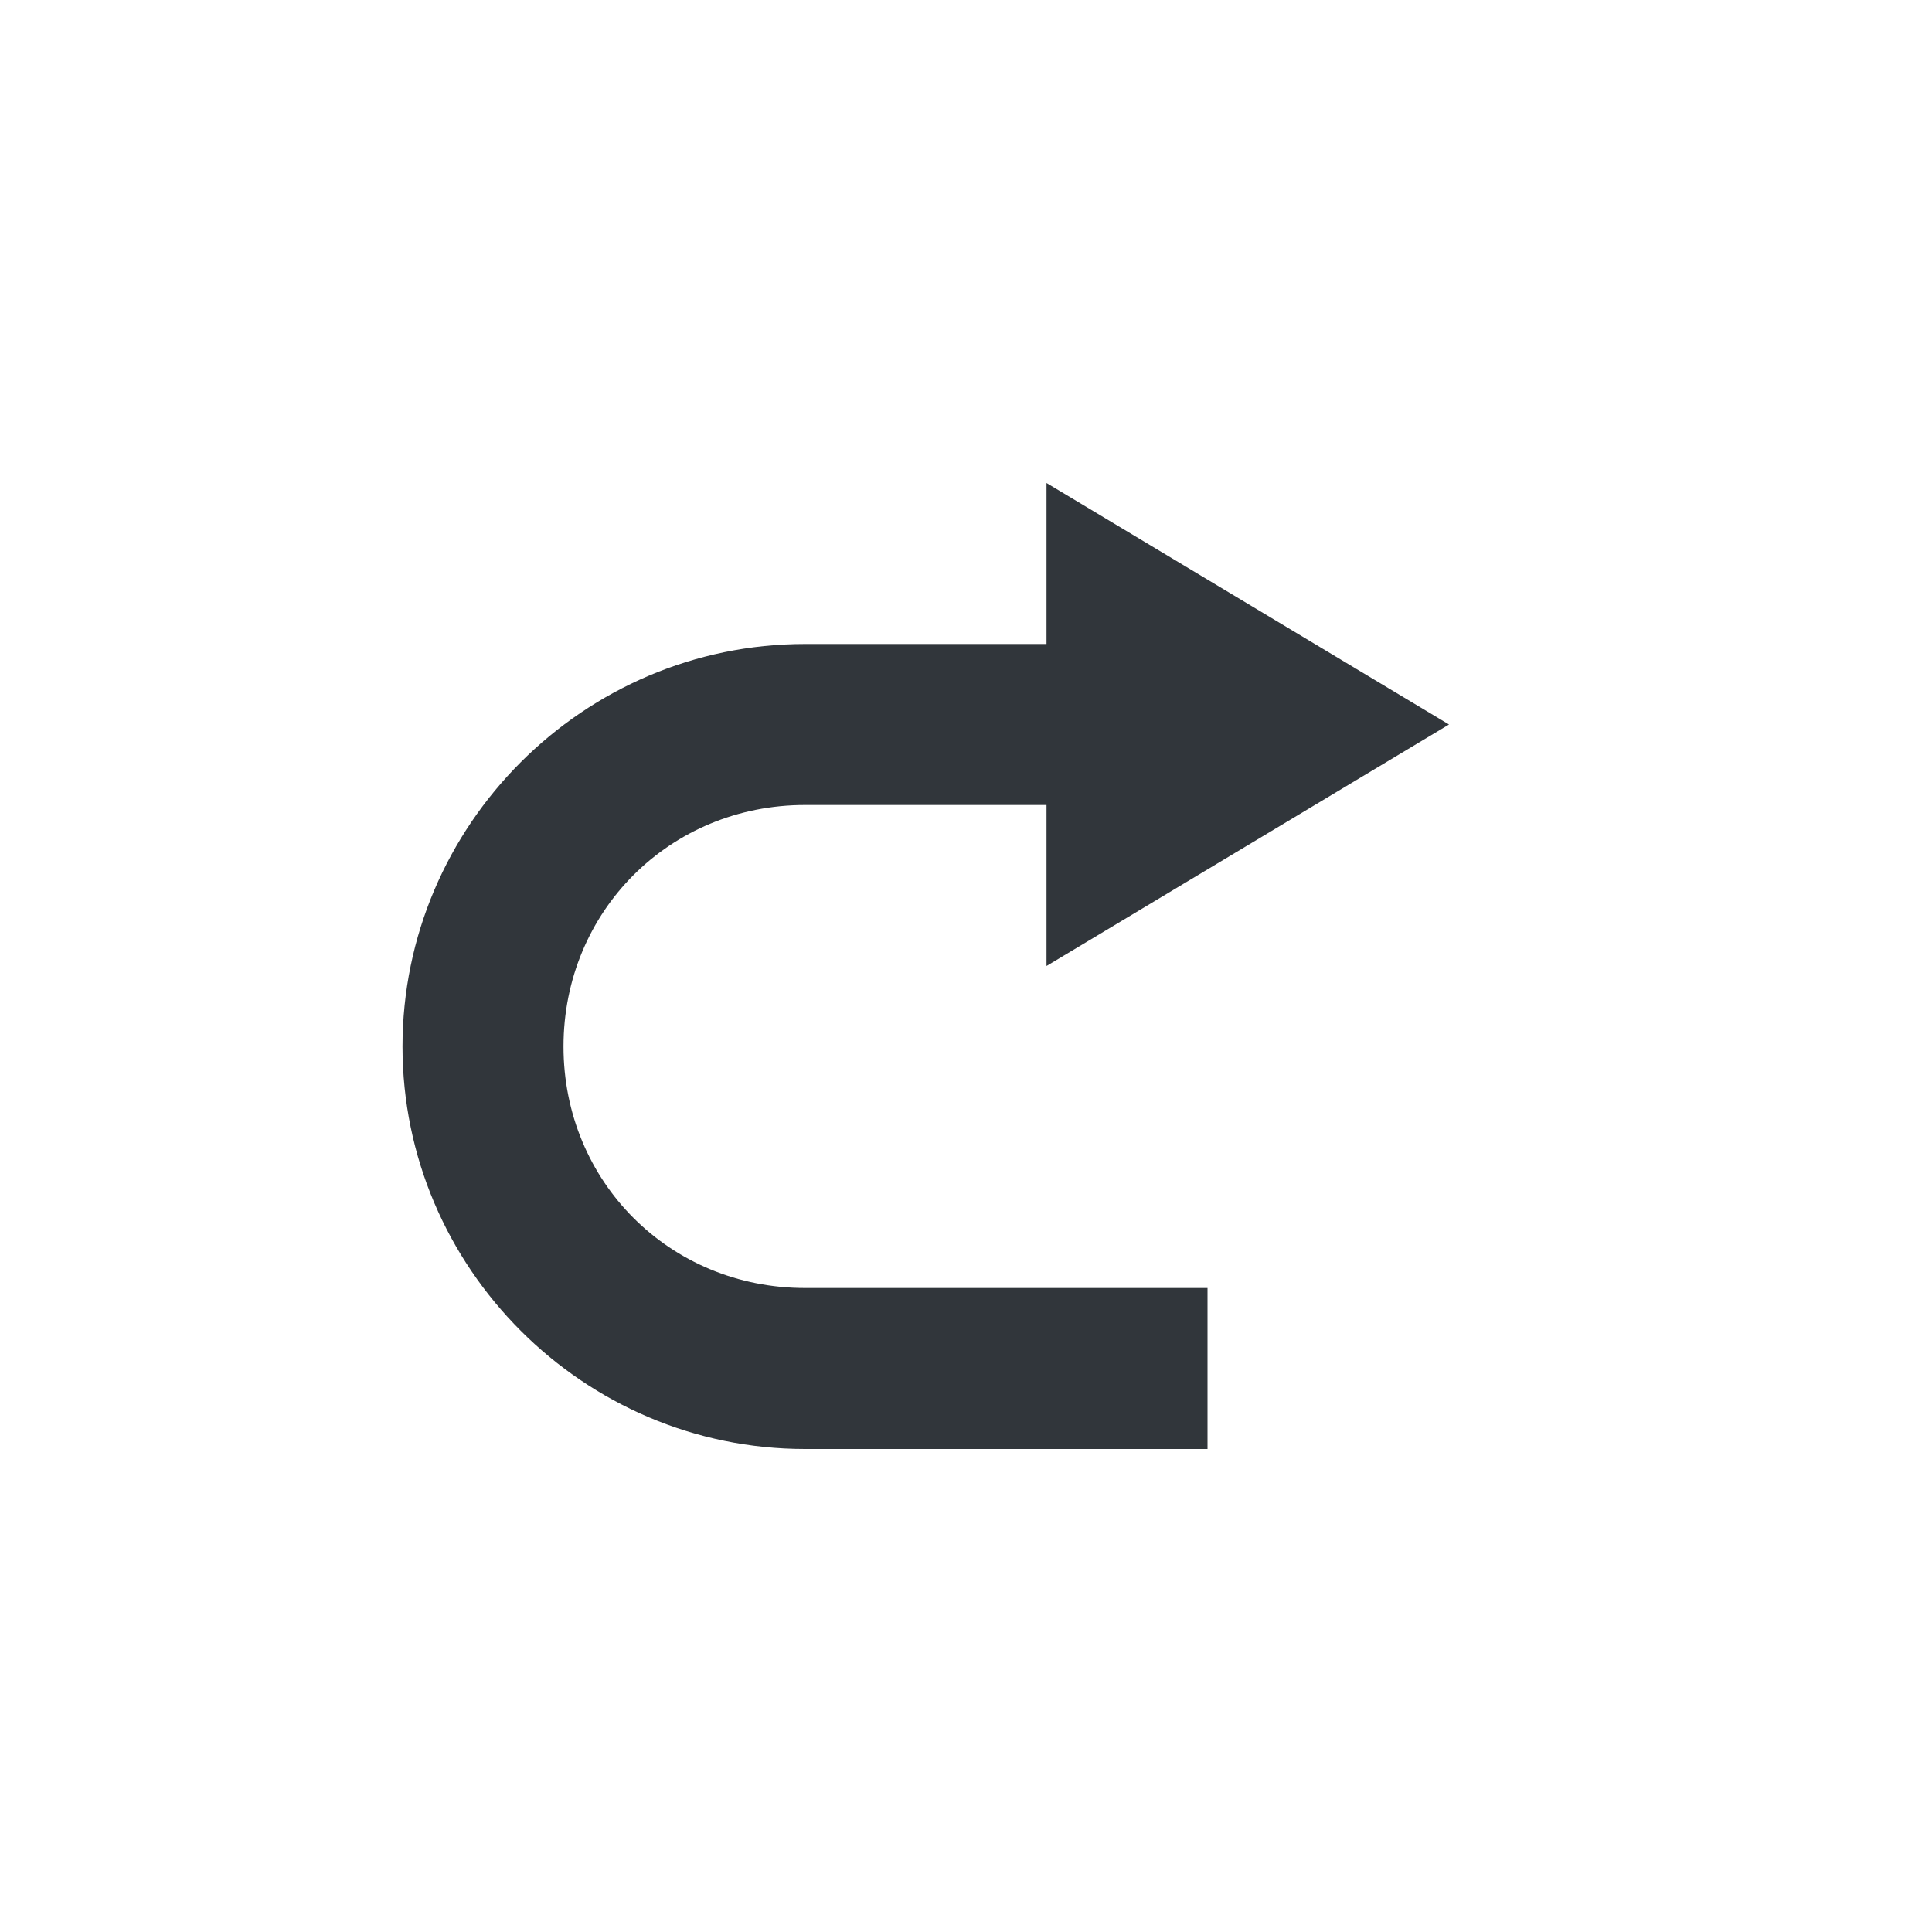 <svg xmlns="http://www.w3.org/2000/svg" width="12pt" height="12pt" version="1.1" viewBox="0 0 12 12">
 <g>
  <path style="fill:rgb(19.216%,21.176%,23.137%)" d="M 6.5 3 L 6.5 4 L 5 4 C 3.625 4 2.5 5.125 2.5 6.5 C 2.5 7.875 3.625 9 5 9 L 7.5 9 L 7.5 8 L 5 8 C 4.16 8 3.5 7.34 3.5 6.5 C 3.5 5.66 4.16 5 5 5 L 6.5 5 L 6.5 6 L 9 4.5 Z M 6.5 3"/>
 </g>
</svg>

